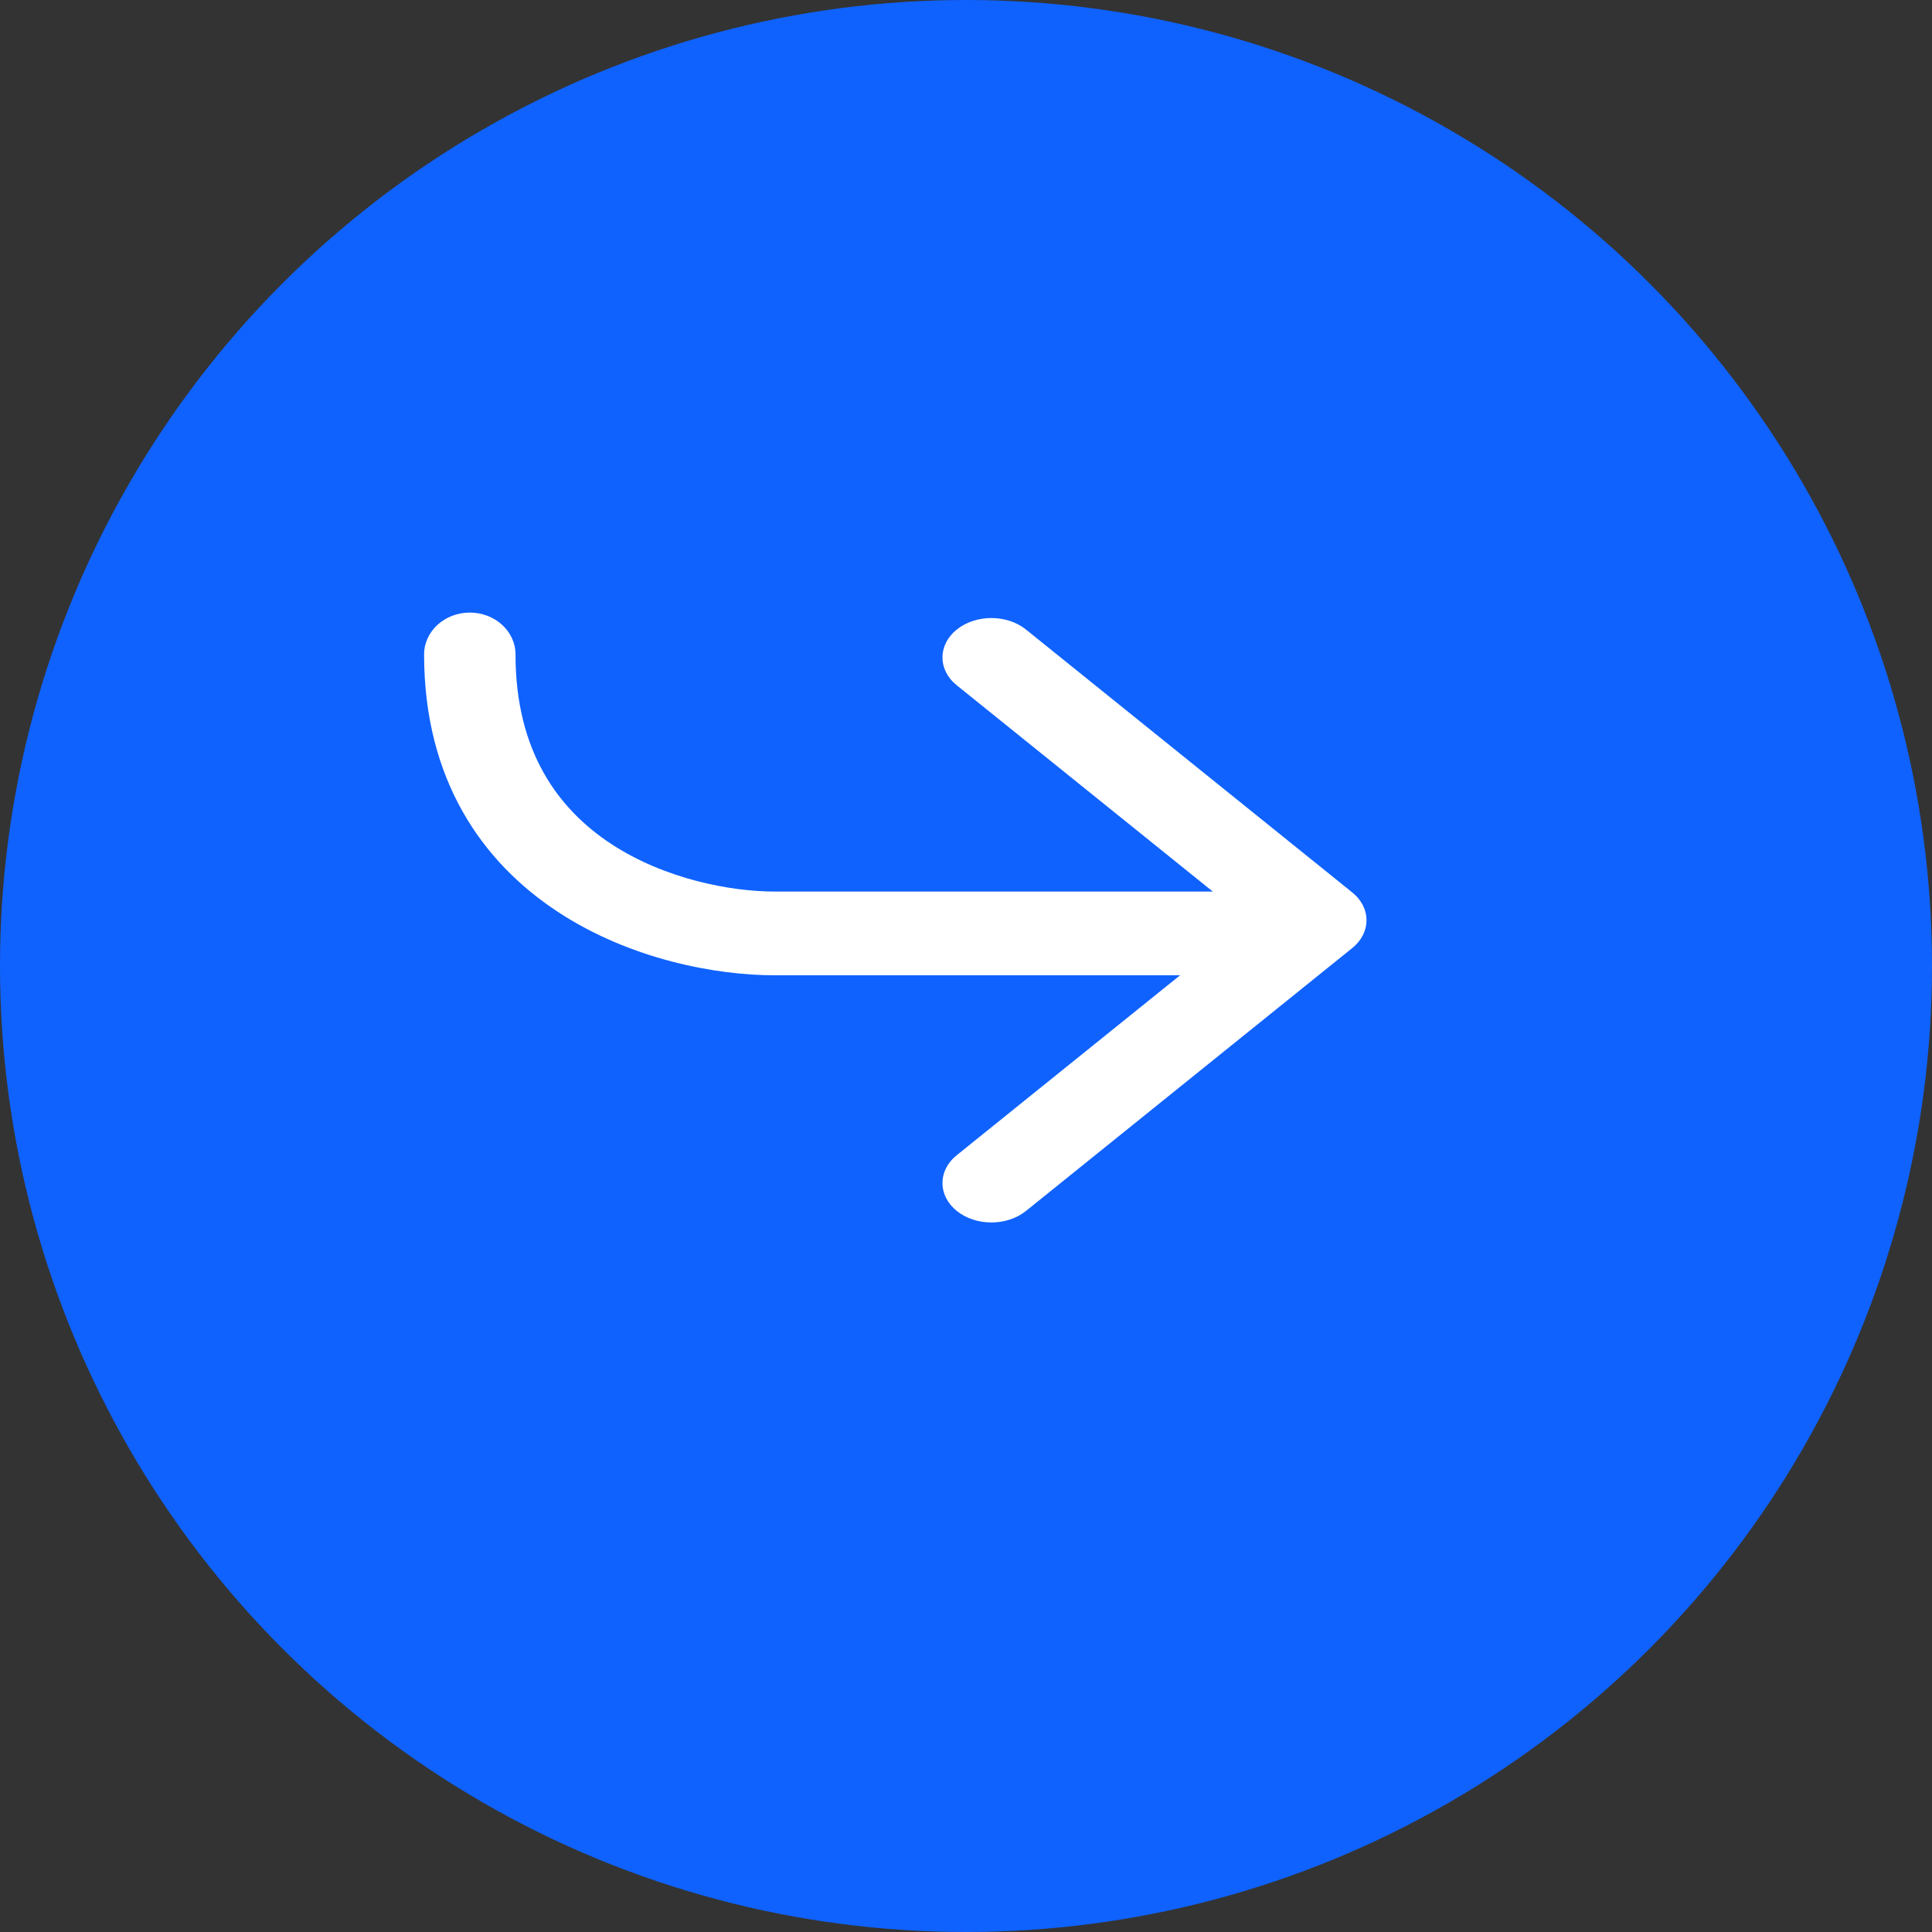 <svg width="41" height="41" viewBox="0 0 41 41" fill="none" xmlns="http://www.w3.org/2000/svg">
<rect x="0" y="0" width="41" height="41" fill="#333333" stroke="none"/>
<circle cx="20.5" cy="20.5" r="20.5" fill="#0F62FE"/>
<path fill-rule="evenodd" clip-rule="evenodd" d="M20.304 25.698C20.71 26.024 21.367 26.024 21.773 25.698L28.696 20.12C29.101 19.794 29.101 19.264 28.696 18.938L21.773 13.36C21.367 13.034 20.71 13.034 20.304 13.36C19.899 13.687 19.899 14.217 20.304 14.543L26.493 19.529L20.304 24.515C19.899 24.841 19.899 25.371 20.304 25.698Z" fill="white"/>
<path d="M16.437 20.697C15.204 20.697 13.376 20.365 11.829 19.345C10.231 18.292 9 16.546 9 13.888C9 13.398 9.434 13 9.97 13C10.506 13 10.94 13.398 10.94 13.888C10.94 15.967 11.865 17.18 12.962 17.904C14.109 18.66 15.515 18.92 16.437 18.92L27.03 18.92L28 19.808L27.03 20.697L16.437 20.697Z" fill="white"/>
</svg>
